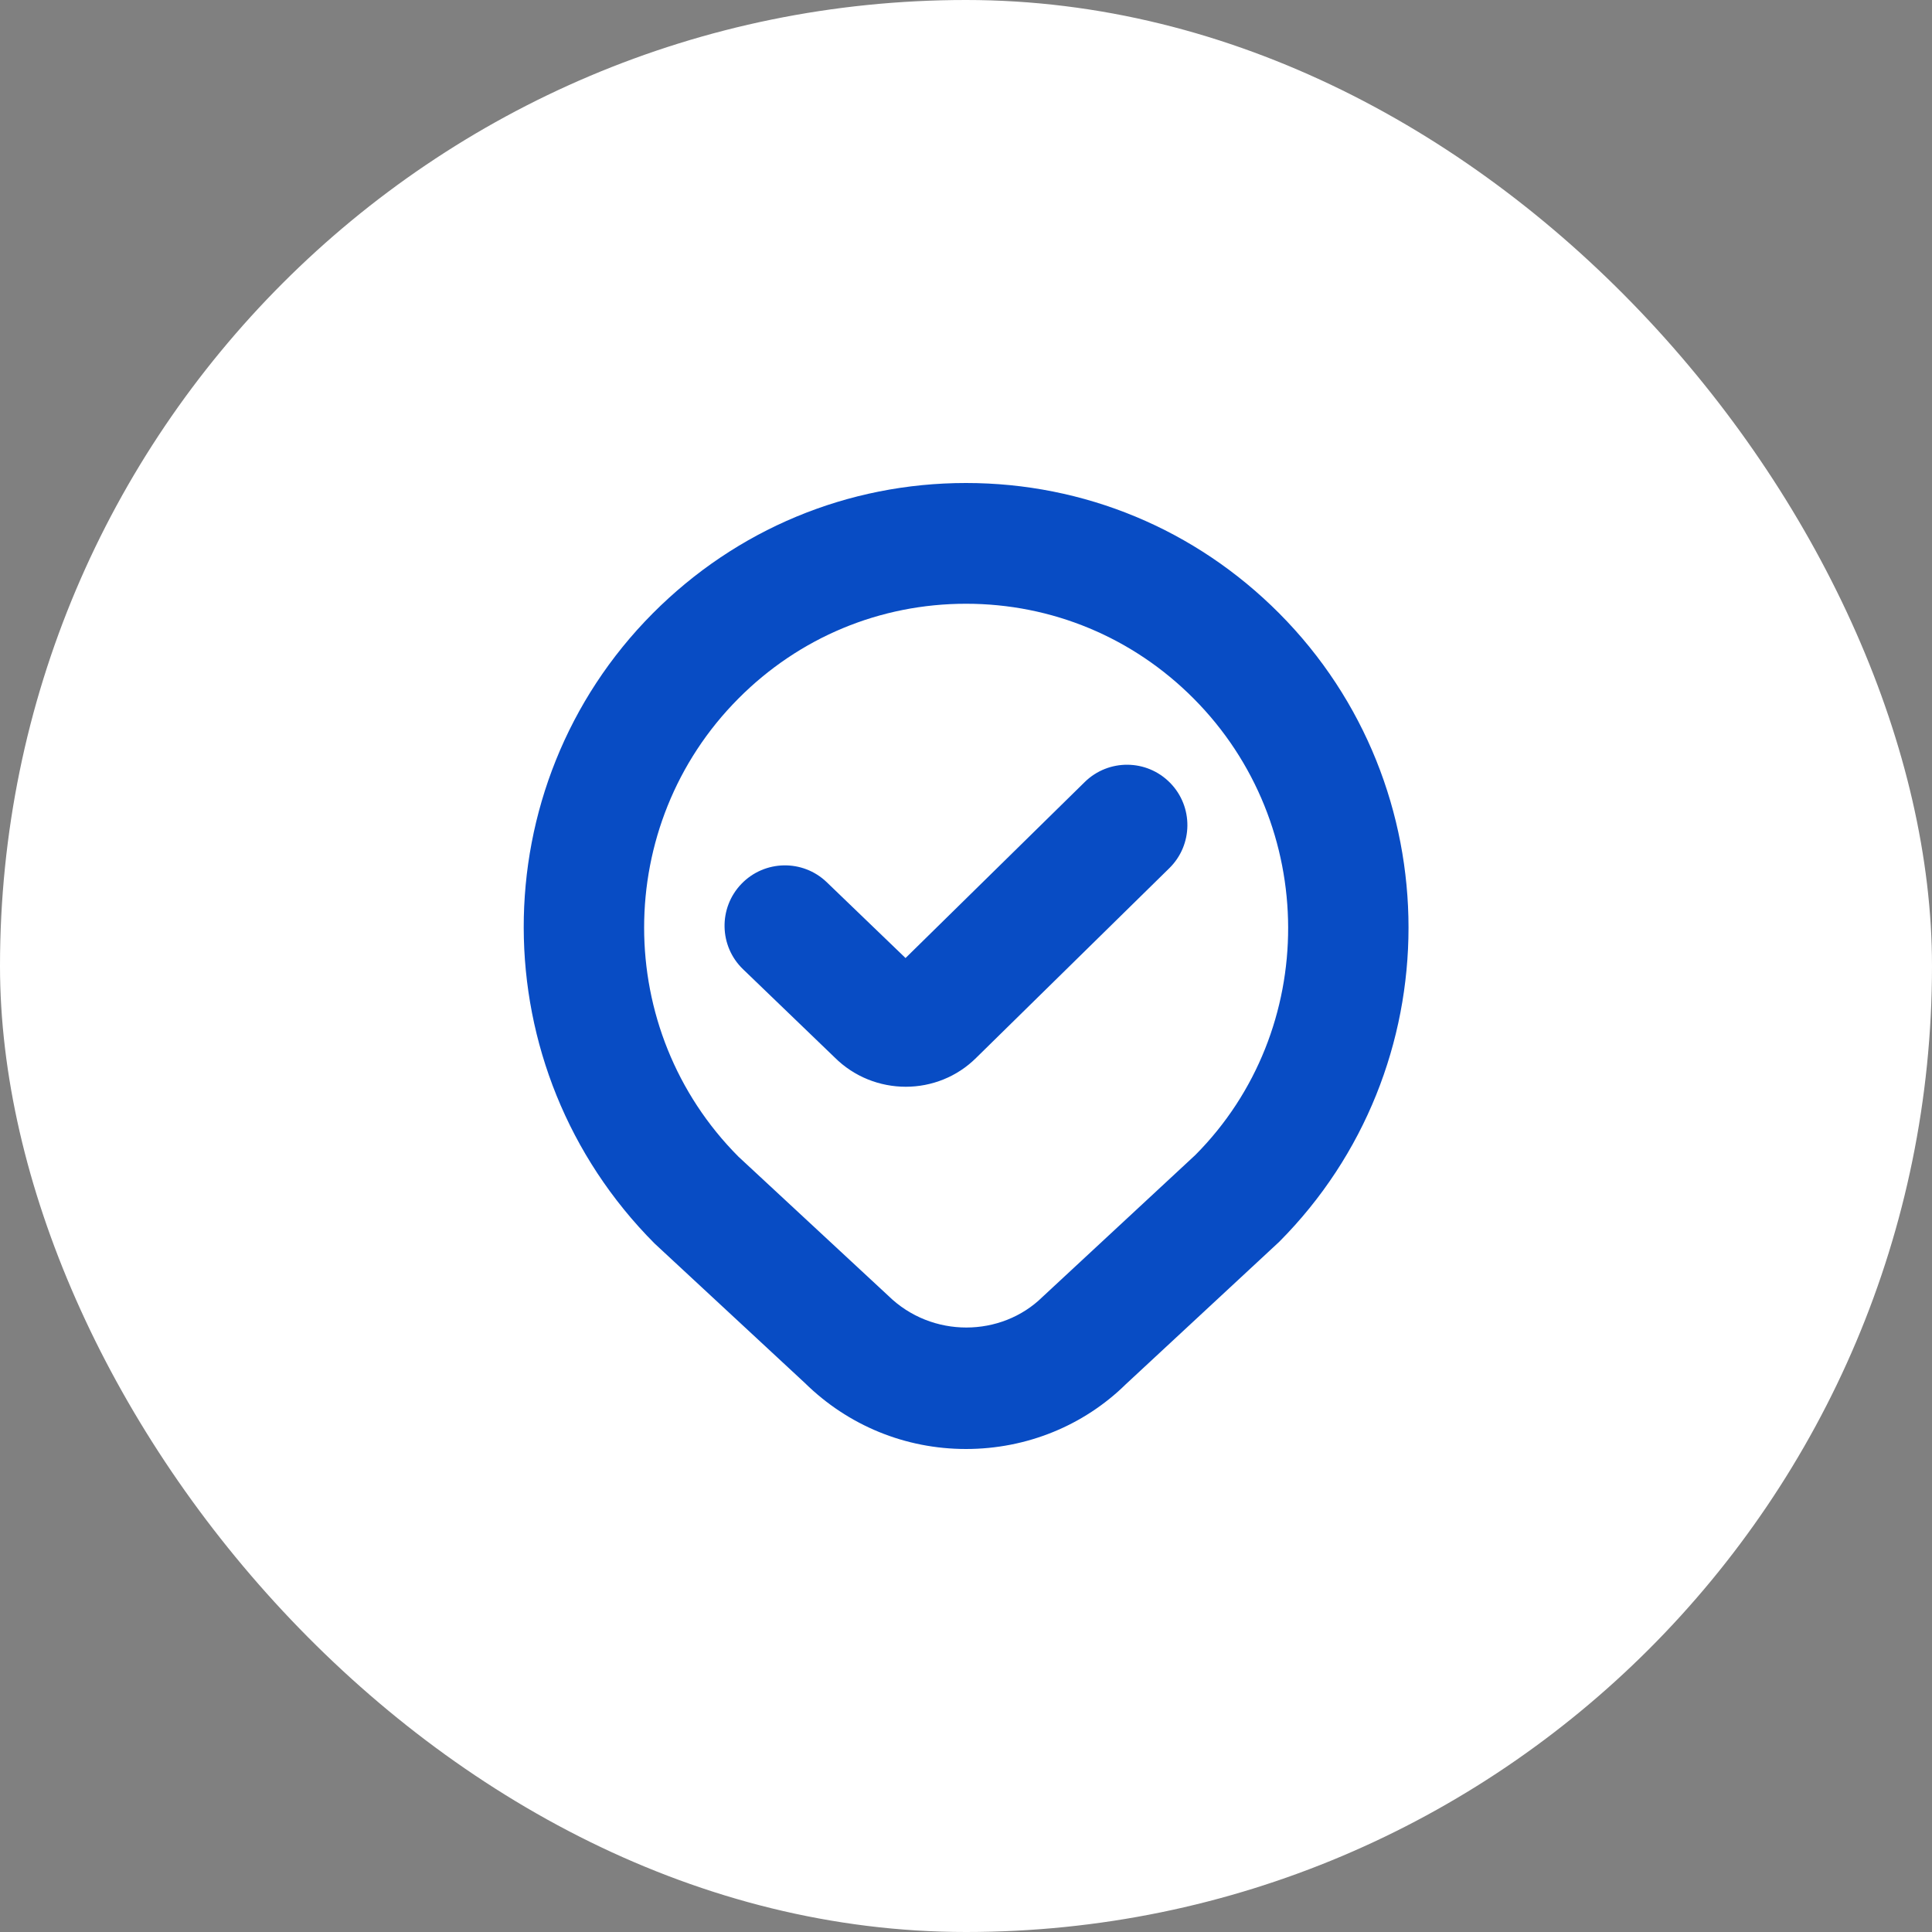 <svg width="64" height="64" viewBox="0 0 64 64" fill="none" xmlns="http://www.w3.org/2000/svg">
<rect x="0" y="0" width="64" height="64" fill="#808080" stroke="none"/>
<rect width="64" height="64" rx="32" fill="white"/>
<g clip-path="url(#clip0_1570_4680)">
<path d="M32 48C29.992 48 28.096 47.223 26.662 45.813L21.683 41.192C15.914 35.397 15.914 26.057 21.625 20.317C24.396 17.533 28.081 16 32 16C35.919 16 39.603 17.533 42.375 20.317C48.087 26.057 48.087 35.397 42.375 41.137L37.296 45.853C35.903 47.224 34.007 48 31.999 48H32ZM32 20C29.152 20 26.475 21.115 24.462 23.139C20.296 27.323 20.296 34.132 24.462 38.316L29.425 42.923C30.871 44.34 33.173 44.301 34.535 42.961L39.597 38.261C43.706 34.132 43.706 27.323 39.54 23.139C37.526 21.115 34.847 20 32.002 20H32ZM30.006 36C29.151 36 28.295 35.675 27.644 35.024L24.615 32.108C23.819 31.343 23.795 30.076 24.56 29.28C25.327 28.484 26.592 28.459 27.388 29.225L29.997 31.736L35.934 25.905C36.723 25.132 37.988 25.144 38.761 25.932C39.535 26.72 39.523 27.987 38.735 28.76L32.344 35.036C31.703 35.677 30.855 36 30.006 36Z" fill="#084CC4"/>
</g>
<defs>
<clipPath id="clip0_1570_4680">
<rect width="32" height="32" fill="white" transform="translate(16 16)"/>
</clipPath>
</defs>
</svg>
